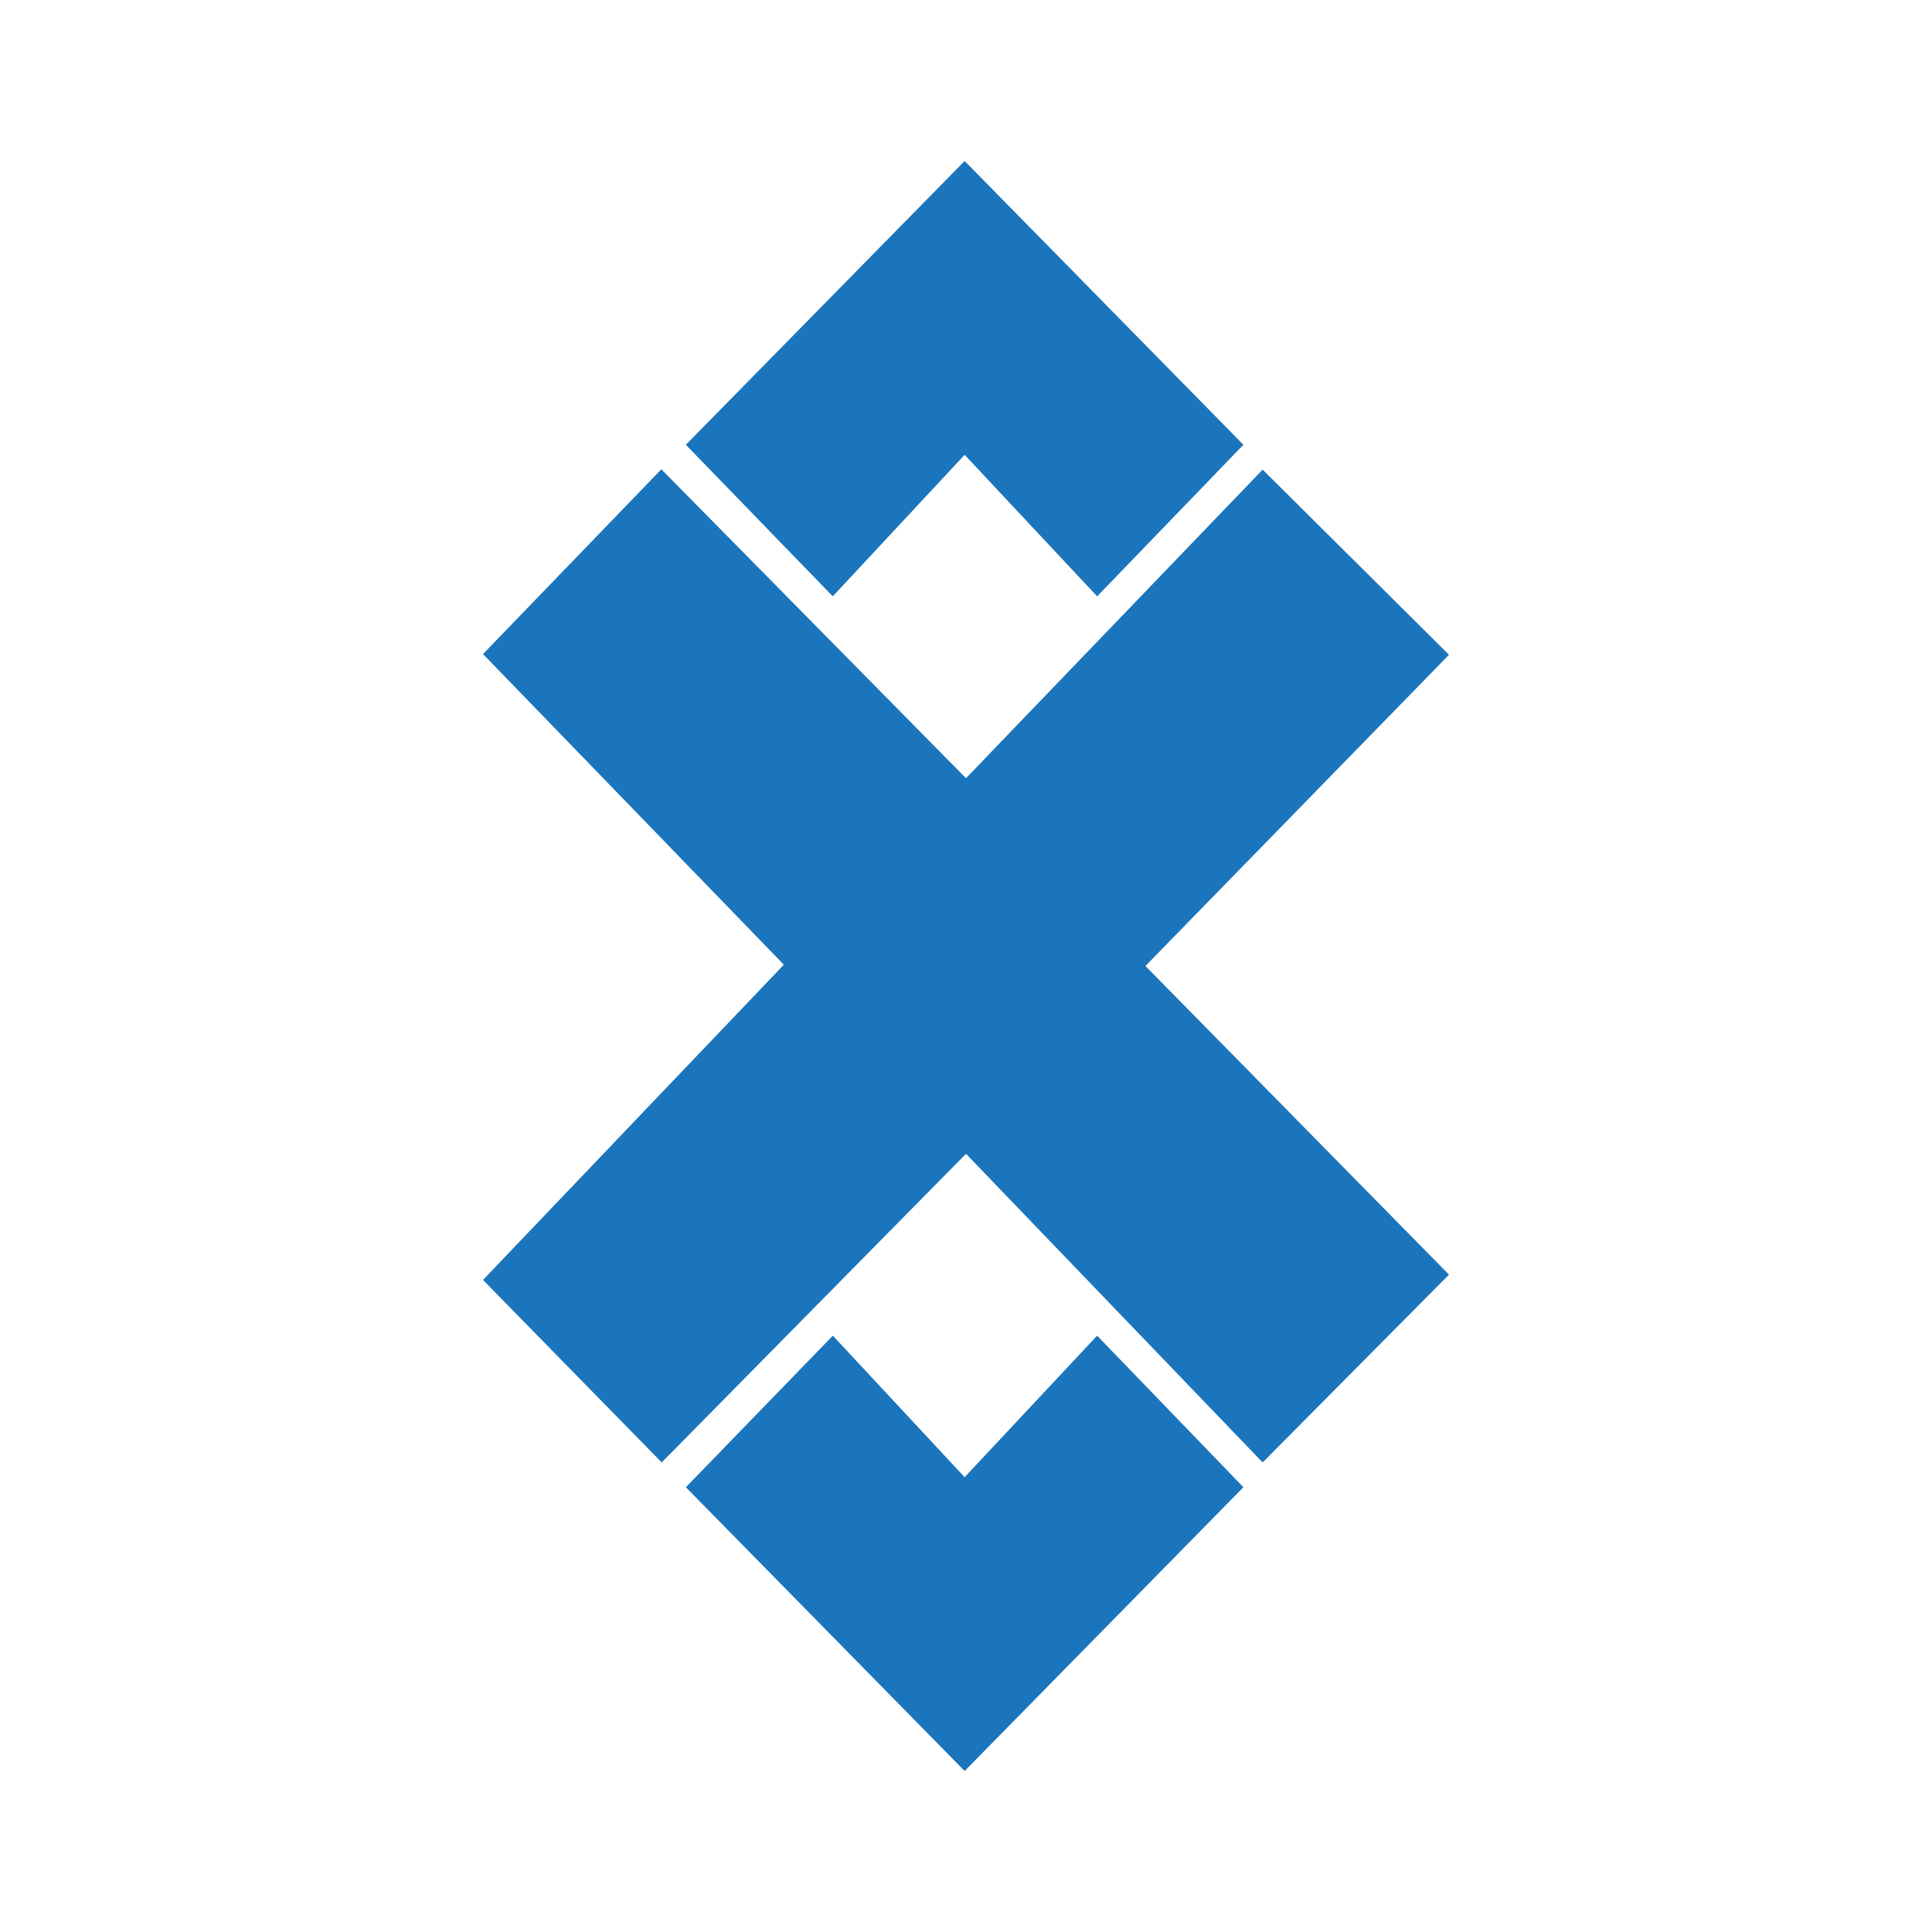 <svg xmlns="http://www.w3.org/2000/svg" width="1em" height="1em" viewBox="0 0 24 24"><path fill="#1B75BC" d="M8.22 5.834L12 9.667l3.685-3.833L18 8.134L14.229 12L18 15.834l-2.315 2.333L12 14.333l-3.78 3.834L6 15.9l3.737-3.916L6 8.125l2.22-2.3zm.3-.309L11.983 2l3.463 3.525l-1.817 1.883l-1.646-1.758l-1.638 1.758zm0 12.95l1.826-1.883l1.637 1.758l1.646-1.758l1.817 1.883L11.983 22z"/></svg>